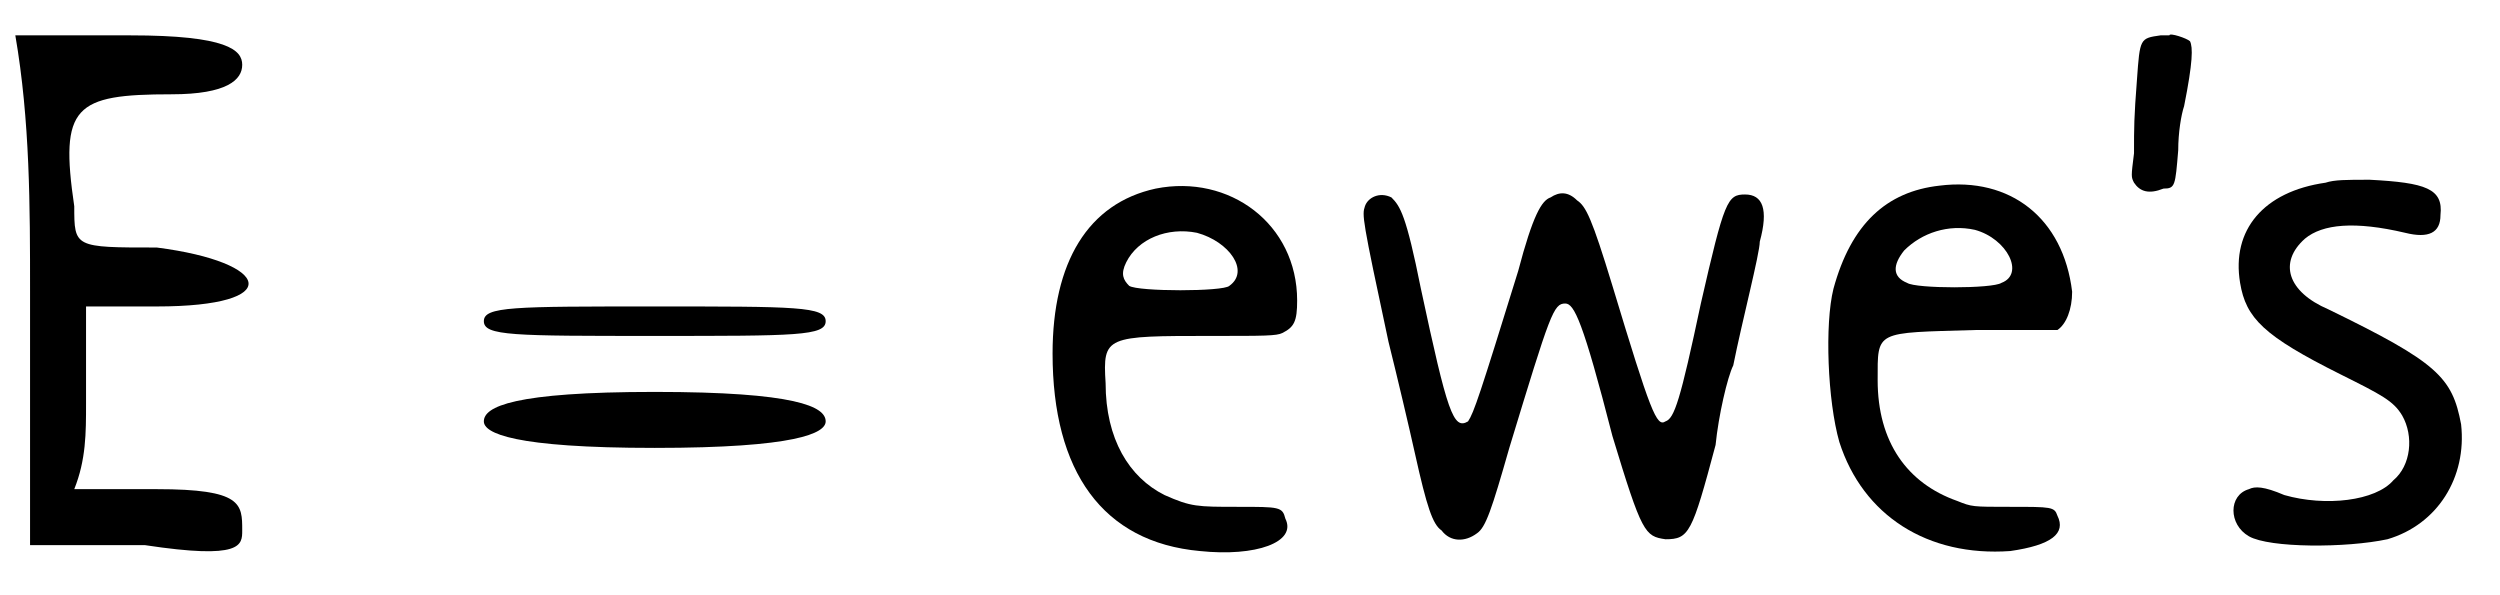 <?xml version='1.0' encoding='utf-8'?>
<svg xmlns="http://www.w3.org/2000/svg" xmlns:xlink="http://www.w3.org/1999/xlink" width="84px" height="20px" viewBox="0 0 846 202" version="1.1">
<defs>
<path id="gl3359" d="M 9 91 C 9 120 9 148 9 177 C 24 177 33 177 48 177 C 81 182 81 177 81 172 C 81 163 81 158 52 158 C 43 158 33 158 24 158 C 28 148 28 139 28 129 C 28 115 28 105 28 96 C 38 96 48 96 52 96 C 96 96 91 81 52 76 C 24 76 24 76 24 62 C 19 28 24 24 57 24 C 76 24 81 19 81 14 C 81 9 76 4 43 4 C 33 4 19 4 4 4 C 9 33 9 62 9 91 z" fill="black"/><!-- width=96 height=187 -->
<path id="gl3360" d="M 4 14 C 4 19 14 19 62 19 C 110 19 120 19 120 14 C 120 9 110 9 62 9 C 14 9 4 9 4 14 M 4 48 C 4 52 14 57 62 57 C 110 57 120 52 120 48 C 120 43 110 38 62 38 C 14 38 4 43 4 48 z" fill="black"/><!-- width=129 height=67 -->
<path id="gl3361" d="M 57 28 C 34 33 22 53 22 84 C 22 124 39 148 72 151 C 91 153 105 148 101 140 C 100 136 99 136 85 136 C 71 136 69 136 60 132 C 48 126 40 113 40 94 C 39 78 40 78 76 78 C 94 78 98 78 100 77 C 104 75 105 73 105 66 C 105 40 82 23 57 28 M 71 43 C 82 46 89 56 82 61 C 80 63 51 63 48 61 C 46 59 45 57 47 53 C 51 45 61 41 71 43 z" fill="black"/><!-- width=119 height=166 -->
<path id="gl3362" d="M 76 15 C 73 16 70 21 65 40 C 52 82 50 88 48 91 C 43 94 41 88 32 46 C 27 21 25 18 22 15 C 18 13 14 15 13 18 C 12 21 12 22 21 64 C 24 76 28 93 30 102 C 34 120 36 126 39 128 C 42 132 47 132 51 129 C 54 127 56 121 62 100 C 76 54 77 51 81 51 C 84 51 87 57 97 96 C 107 129 108 130 115 131 C 123 131 124 129 132 99 C 133 89 136 76 138 72 C 141 57 147 34 147 30 C 150 19 148 14 142 14 C 136 14 135 16 127 51 C 120 84 118 90 115 91 C 112 93 110 88 97 45 C 90 22 88 18 85 16 C 82 13 79 13 76 15 z" fill="black"/><!-- width=162 height=144 -->
<path id="gl0" d="M 60 27 C 42 29 30 40 24 62 C 21 74 22 100 26 114 C 34 139 56 153 84 151 C 98 149 103 145 100 139 C 99 136 98 136 84 136 C 71 136 71 136 66 134 C 49 128 39 114 39 93 C 39 76 38 77 72 76 C 90 76 99 76 100 76 C 103 74 105 69 105 63 C 102 38 84 24 60 27 M 72 42 C 83 45 89 57 81 60 C 78 62 52 62 49 60 C 44 58 44 54 48 49 C 54 43 63 40 72 42 z" fill="black"/><!-- width=118 height=165 -->
<path id="gl3353" d="M 22 12 C 15 13 15 13 14 27 C 13 40 13 43 13 52 C 12 60 12 60 13 62 C 15 65 18 66 23 64 C 27 64 27 63 28 51 C 28 45 29 39 30 36 C 33 21 33 16 32 14 C 31 13 25 11 25 12 C 25 12 24 12 22 12 z" fill="black"/><!-- width=43 height=75 -->
<path id="gl3354" d="M 42 12 C 21 15 10 28 13 46 C 15 58 21 64 47 77 C 61 84 65 86 68 91 C 72 98 71 108 65 113 C 59 120 42 122 28 118 C 21 115 18 115 16 116 C 9 118 9 128 16 132 C 23 136 49 136 63 133 C 80 128 90 112 88 94 C 85 78 80 73 43 55 C 29 49 26 39 35 31 C 41 26 52 25 69 29 C 77 31 81 29 81 23 C 82 14 76 12 57 11 C 49 11 45 11 42 12 z" fill="black"/><!-- width=100 height=148 -->
</defs>
<use xlink:href="#gl3359" x="0" y="8"/>
<use xlink:href="#gl3360" x="159" y="95"/>
<use xlink:href="#gl3361" x="334" y="36"/>
<use xlink:href="#gl3362" x="449" y="52"/>
<use xlink:href="#gl0" x="597" y="36"/>
<use xlink:href="#gl3353" x="710" y="0"/>
<use xlink:href="#gl3354" x="746" y="50"/>
</svg>
